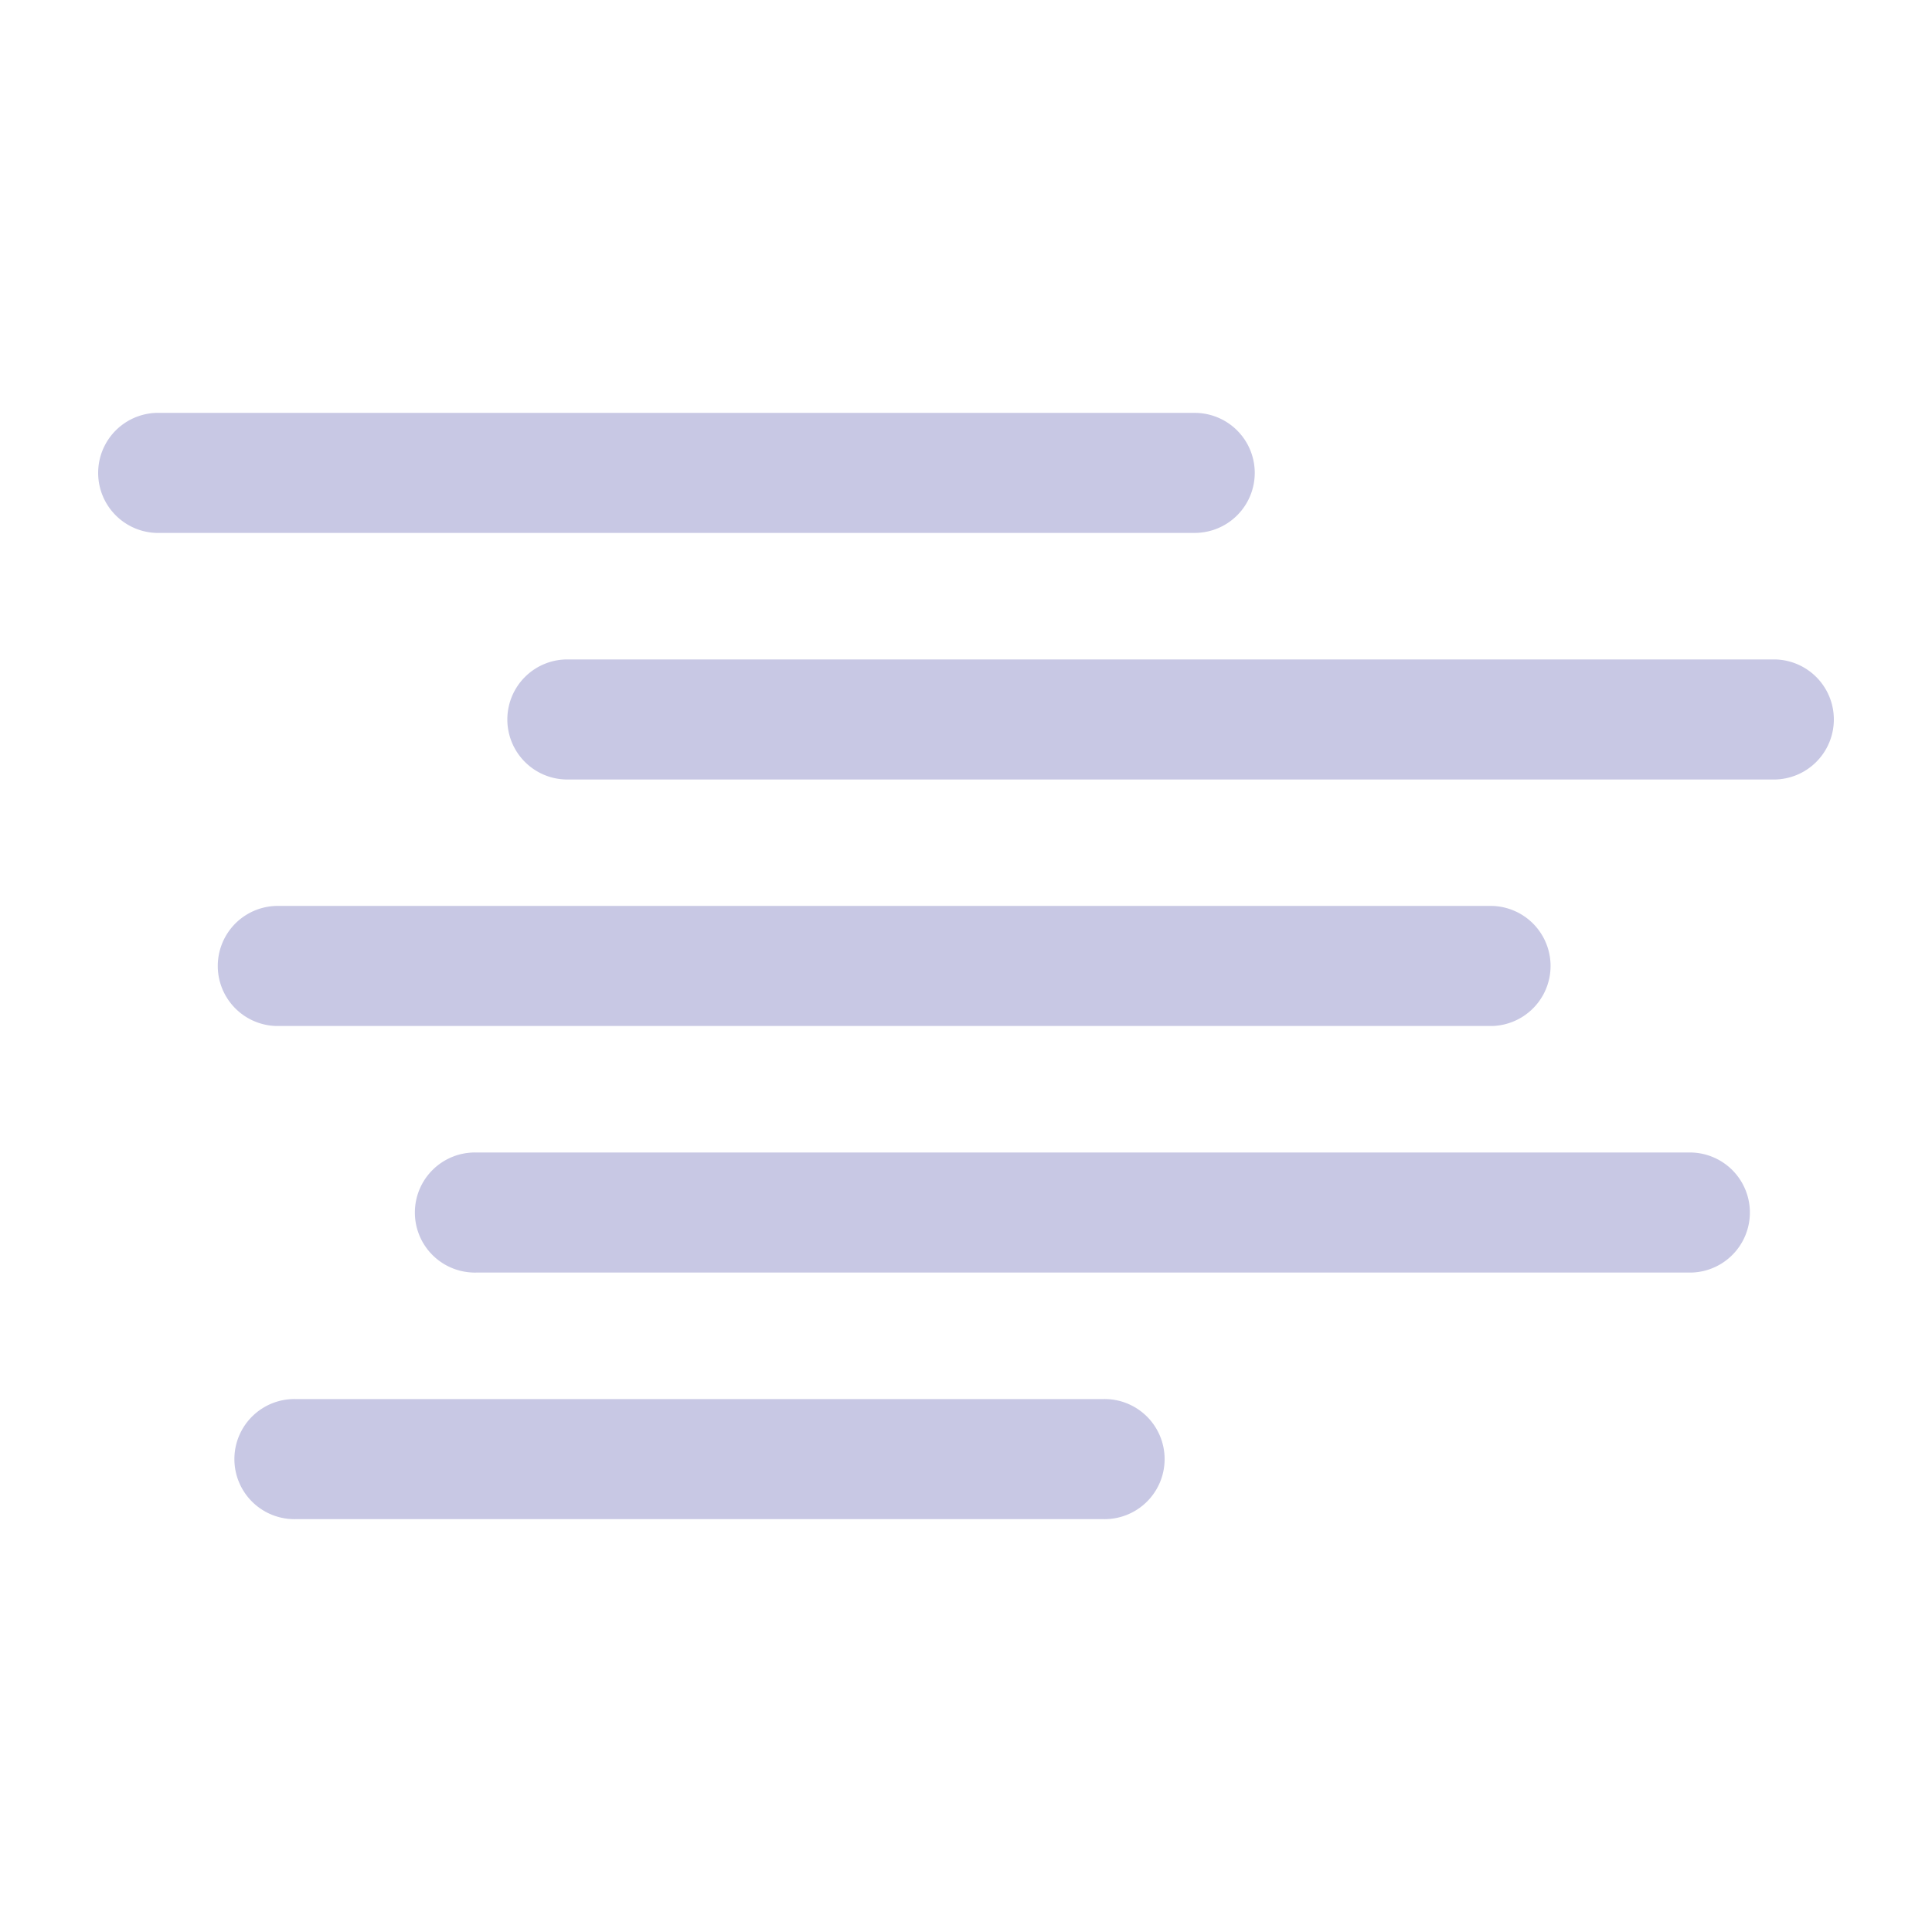 <svg id="Layer_1" data-name="Layer 1" xmlns="http://www.w3.org/2000/svg" viewBox="0 0 24 24"><defs><style>.cls-1{fill:#c8c8e4;}</style></defs><title>mist-01</title><path class="cls-1" d="M15.587,5.874a.746.746,0,0,0-.746-.745H1.938a.746.746,0,0,0,0,1.491h12.9A.746.746,0,0,0,15.587,5.874Z"/><path class="cls-1" d="M22.062,8.192H7.021a.746.746,0,0,0,0,1.491H22.062a.746.746,0,0,0,0-1.491Z"/><path class="cls-1" d="M18.543,12.745a.746.746,0,0,0,0-1.491H3.424a.746.746,0,0,0,0,1.491Z"/><path class="cls-1" d="M21.019,14.317H5.927a.746.746,0,1,0,0,1.491H21.019a.746.746,0,0,0,0-1.491Z"/><path class="cls-1" d="M13.694,17.38H3.685a.746.746,0,1,0,0,1.491H13.694a.746.746,0,1,0,0-1.491Z"/></svg>